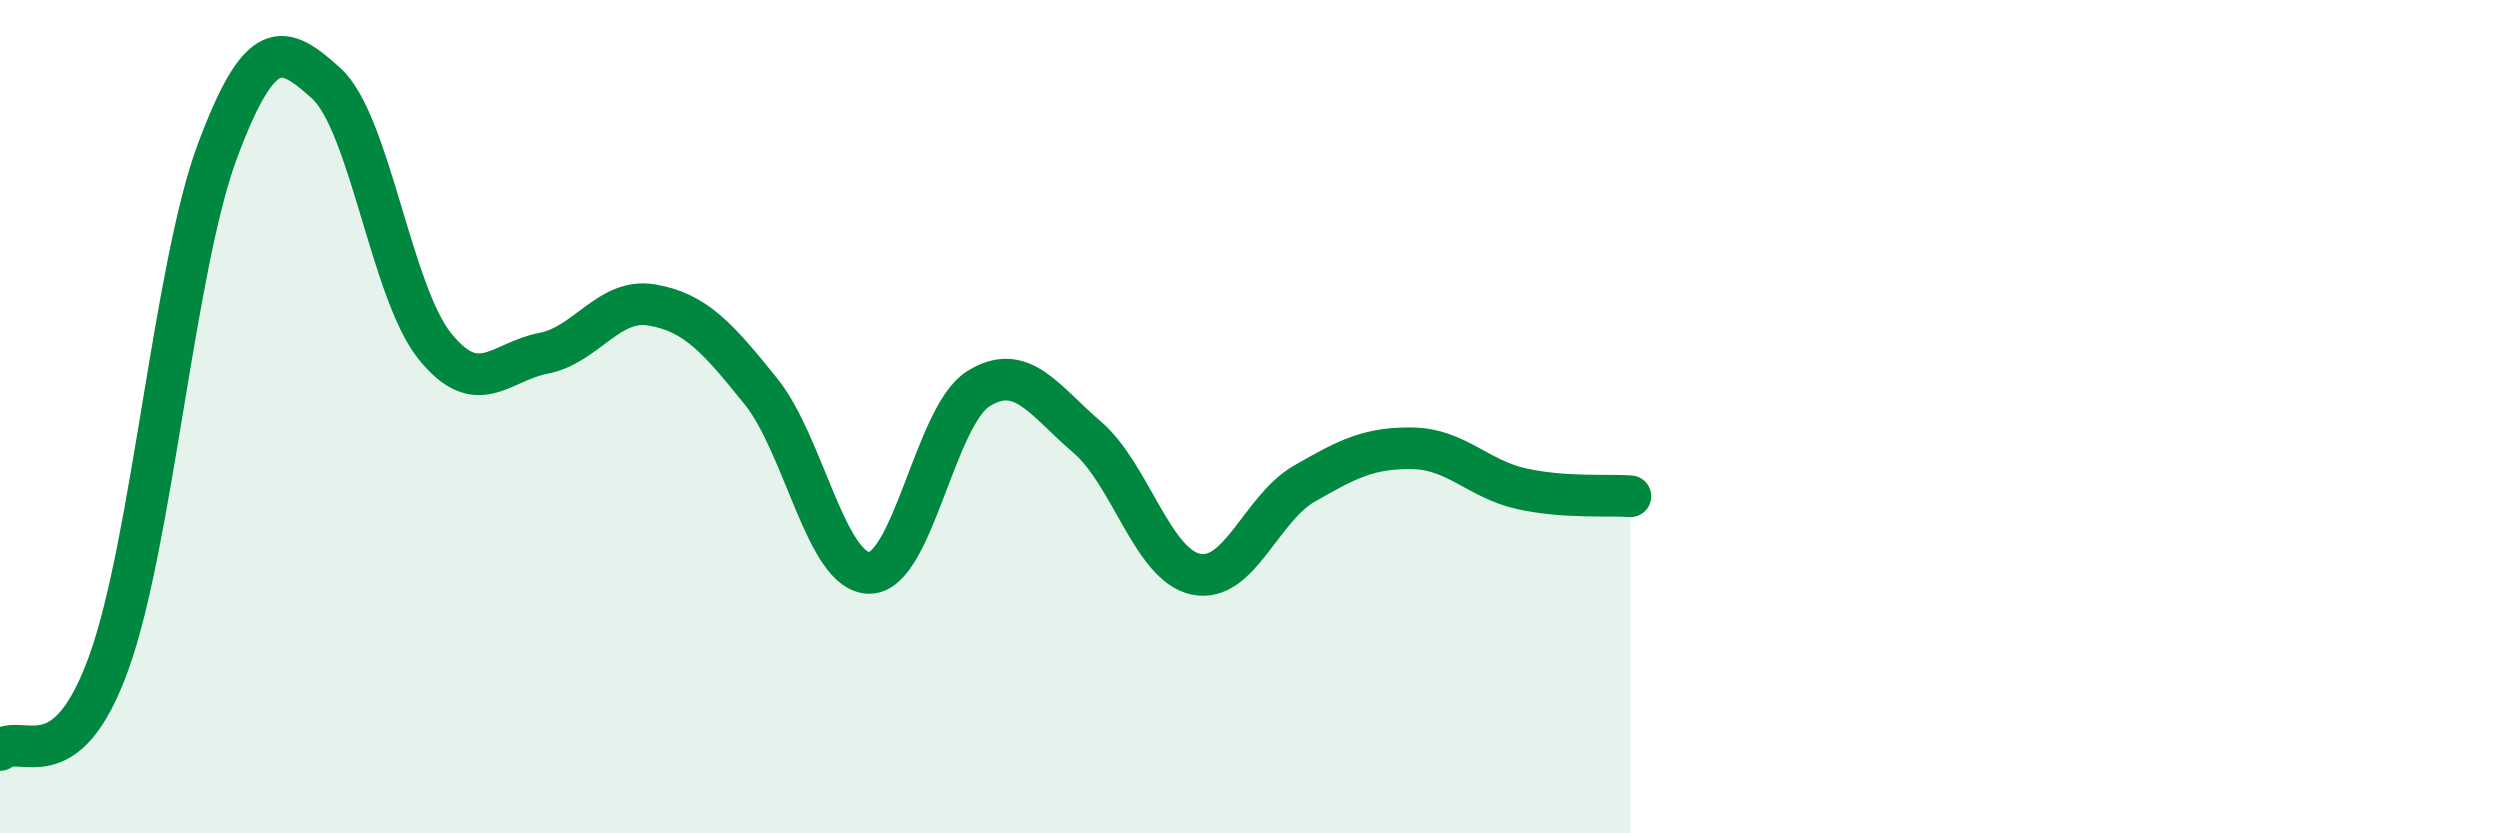 
    <svg width="60" height="20" viewBox="0 0 60 20" xmlns="http://www.w3.org/2000/svg">
      <path
        d="M 0,18 C 0.52,17.58 1.57,18.79 2.61,15.91 C 3.65,13.03 4.18,6.4 5.22,3.62 C 6.26,0.84 6.79,1.06 7.83,2 C 8.87,2.94 9.39,7 10.43,8.3 C 11.47,9.6 12,8.68 13.04,8.48 C 14.08,8.28 14.61,7.14 15.65,7.32 C 16.69,7.5 17.22,8.1 18.26,9.39 C 19.3,10.68 19.83,13.76 20.87,13.75 C 21.91,13.74 22.44,9.98 23.48,9.33 C 24.52,8.68 25.05,9.6 26.09,10.49 C 27.13,11.38 27.66,13.56 28.7,13.78 C 29.74,14 30.26,12.21 31.3,11.61 C 32.34,11.01 32.87,10.74 33.91,10.76 C 34.95,10.78 35.48,11.5 36.52,11.73 C 37.56,11.96 38.61,11.87 39.13,11.91L39.13 20L0 20Z"
        fill="#008740"
        opacity="0.1"
        stroke-linecap="round"
        stroke-linejoin="round"
      />
      <path
        d="M 0,18 C 0.52,17.58 1.57,18.79 2.61,15.91 C 3.65,13.03 4.18,6.4 5.22,3.62 C 6.26,0.84 6.79,1.06 7.83,2 C 8.87,2.94 9.39,7 10.43,8.3 C 11.47,9.6 12,8.68 13.04,8.48 C 14.08,8.28 14.61,7.14 15.65,7.32 C 16.69,7.5 17.22,8.1 18.26,9.39 C 19.3,10.68 19.83,13.76 20.87,13.75 C 21.91,13.74 22.44,9.98 23.48,9.33 C 24.52,8.68 25.05,9.6 26.09,10.49 C 27.13,11.38 27.66,13.56 28.7,13.78 C 29.74,14 30.26,12.21 31.3,11.61 C 32.34,11.01 32.87,10.74 33.91,10.76 C 34.95,10.78 35.48,11.5 36.52,11.73 C 37.56,11.96 38.61,11.87 39.13,11.91"
        stroke="#008740"
        stroke-width="1"
        fill="none"
        stroke-linecap="round"
        stroke-linejoin="round"
      />
    </svg>
  